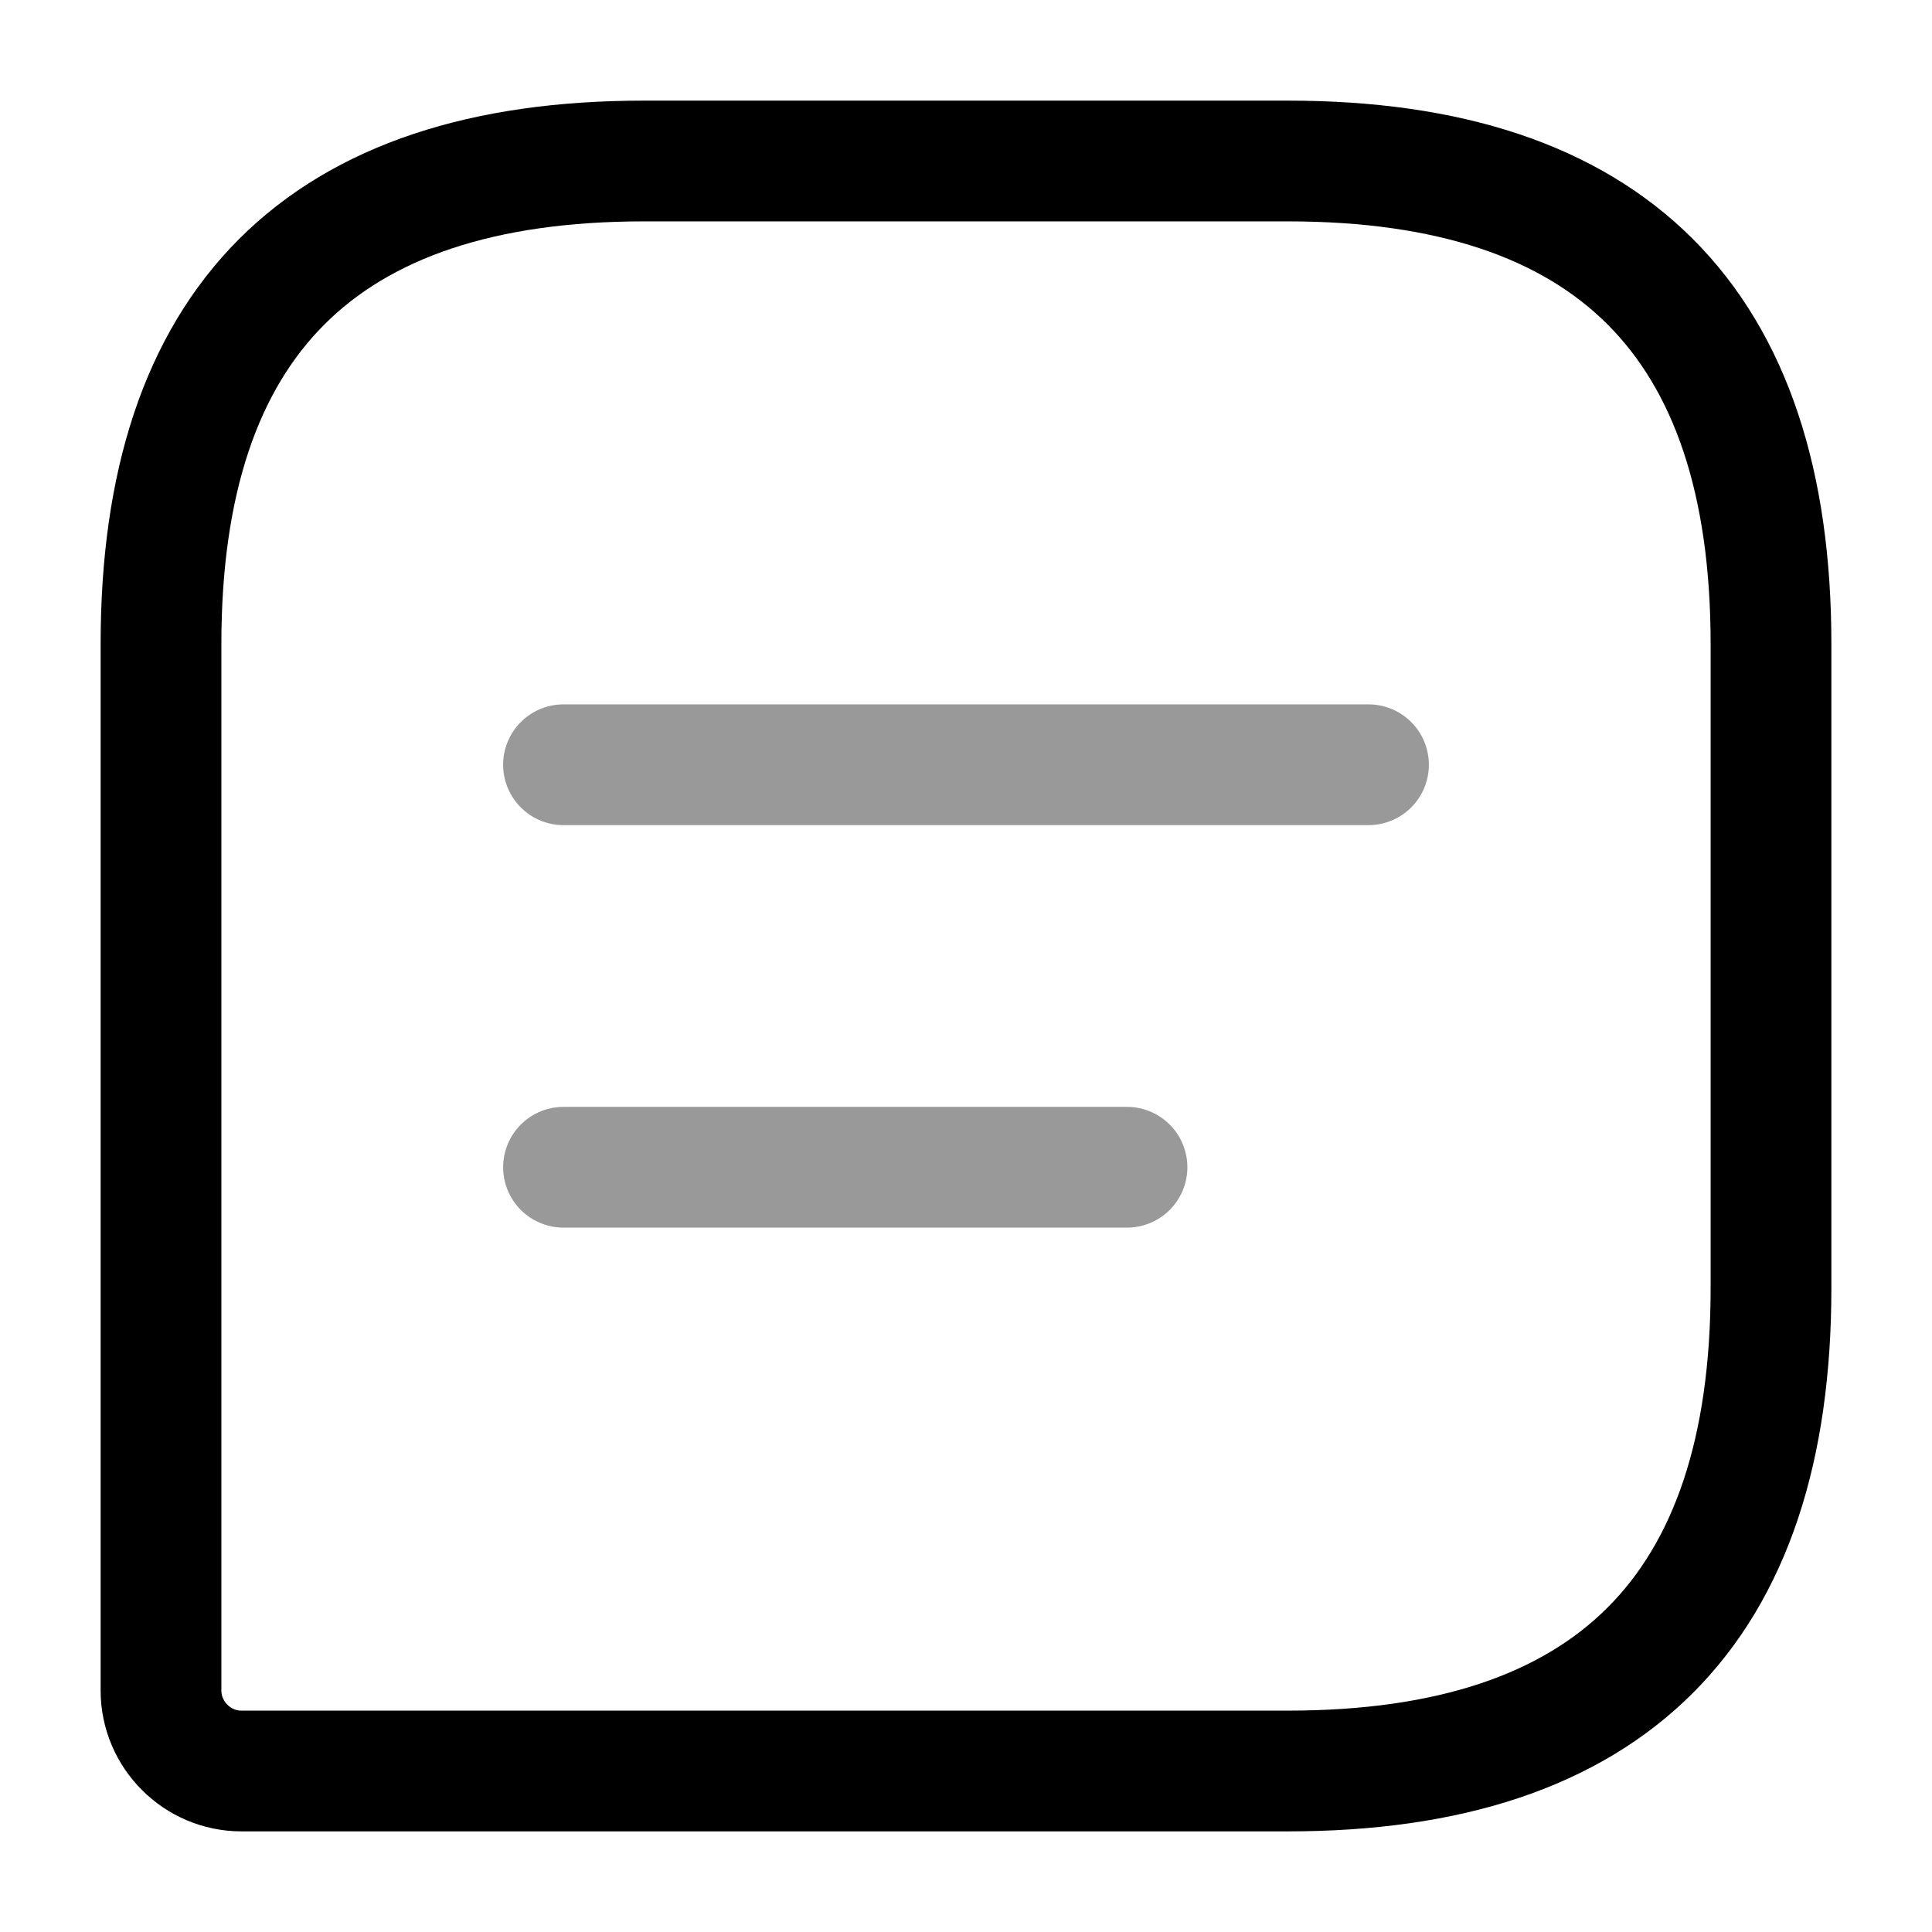 <svg width="24" height="24" viewBox="0 0 24 24" fill="none" xmlns="http://www.w3.org/2000/svg">
<path d="M16 2H8C4 2 2 4 2 8V21C2 21.55 2.45 22 3 22H16C20 22 22 20 22 16V8C22 4 20 2 16 2Z" stroke="black" stroke-width="1.5" stroke-linecap="round" stroke-linejoin="round"/>
<path opacity="0.4" d="M7 9.5H17" stroke="black" stroke-width="1.5" stroke-miterlimit="10" stroke-linecap="round" stroke-linejoin="round"/>
<path opacity="0.4" d="M7 14.5H14" stroke="black" stroke-width="1.5" stroke-miterlimit="10" stroke-linecap="round" stroke-linejoin="round"/>
</svg>
